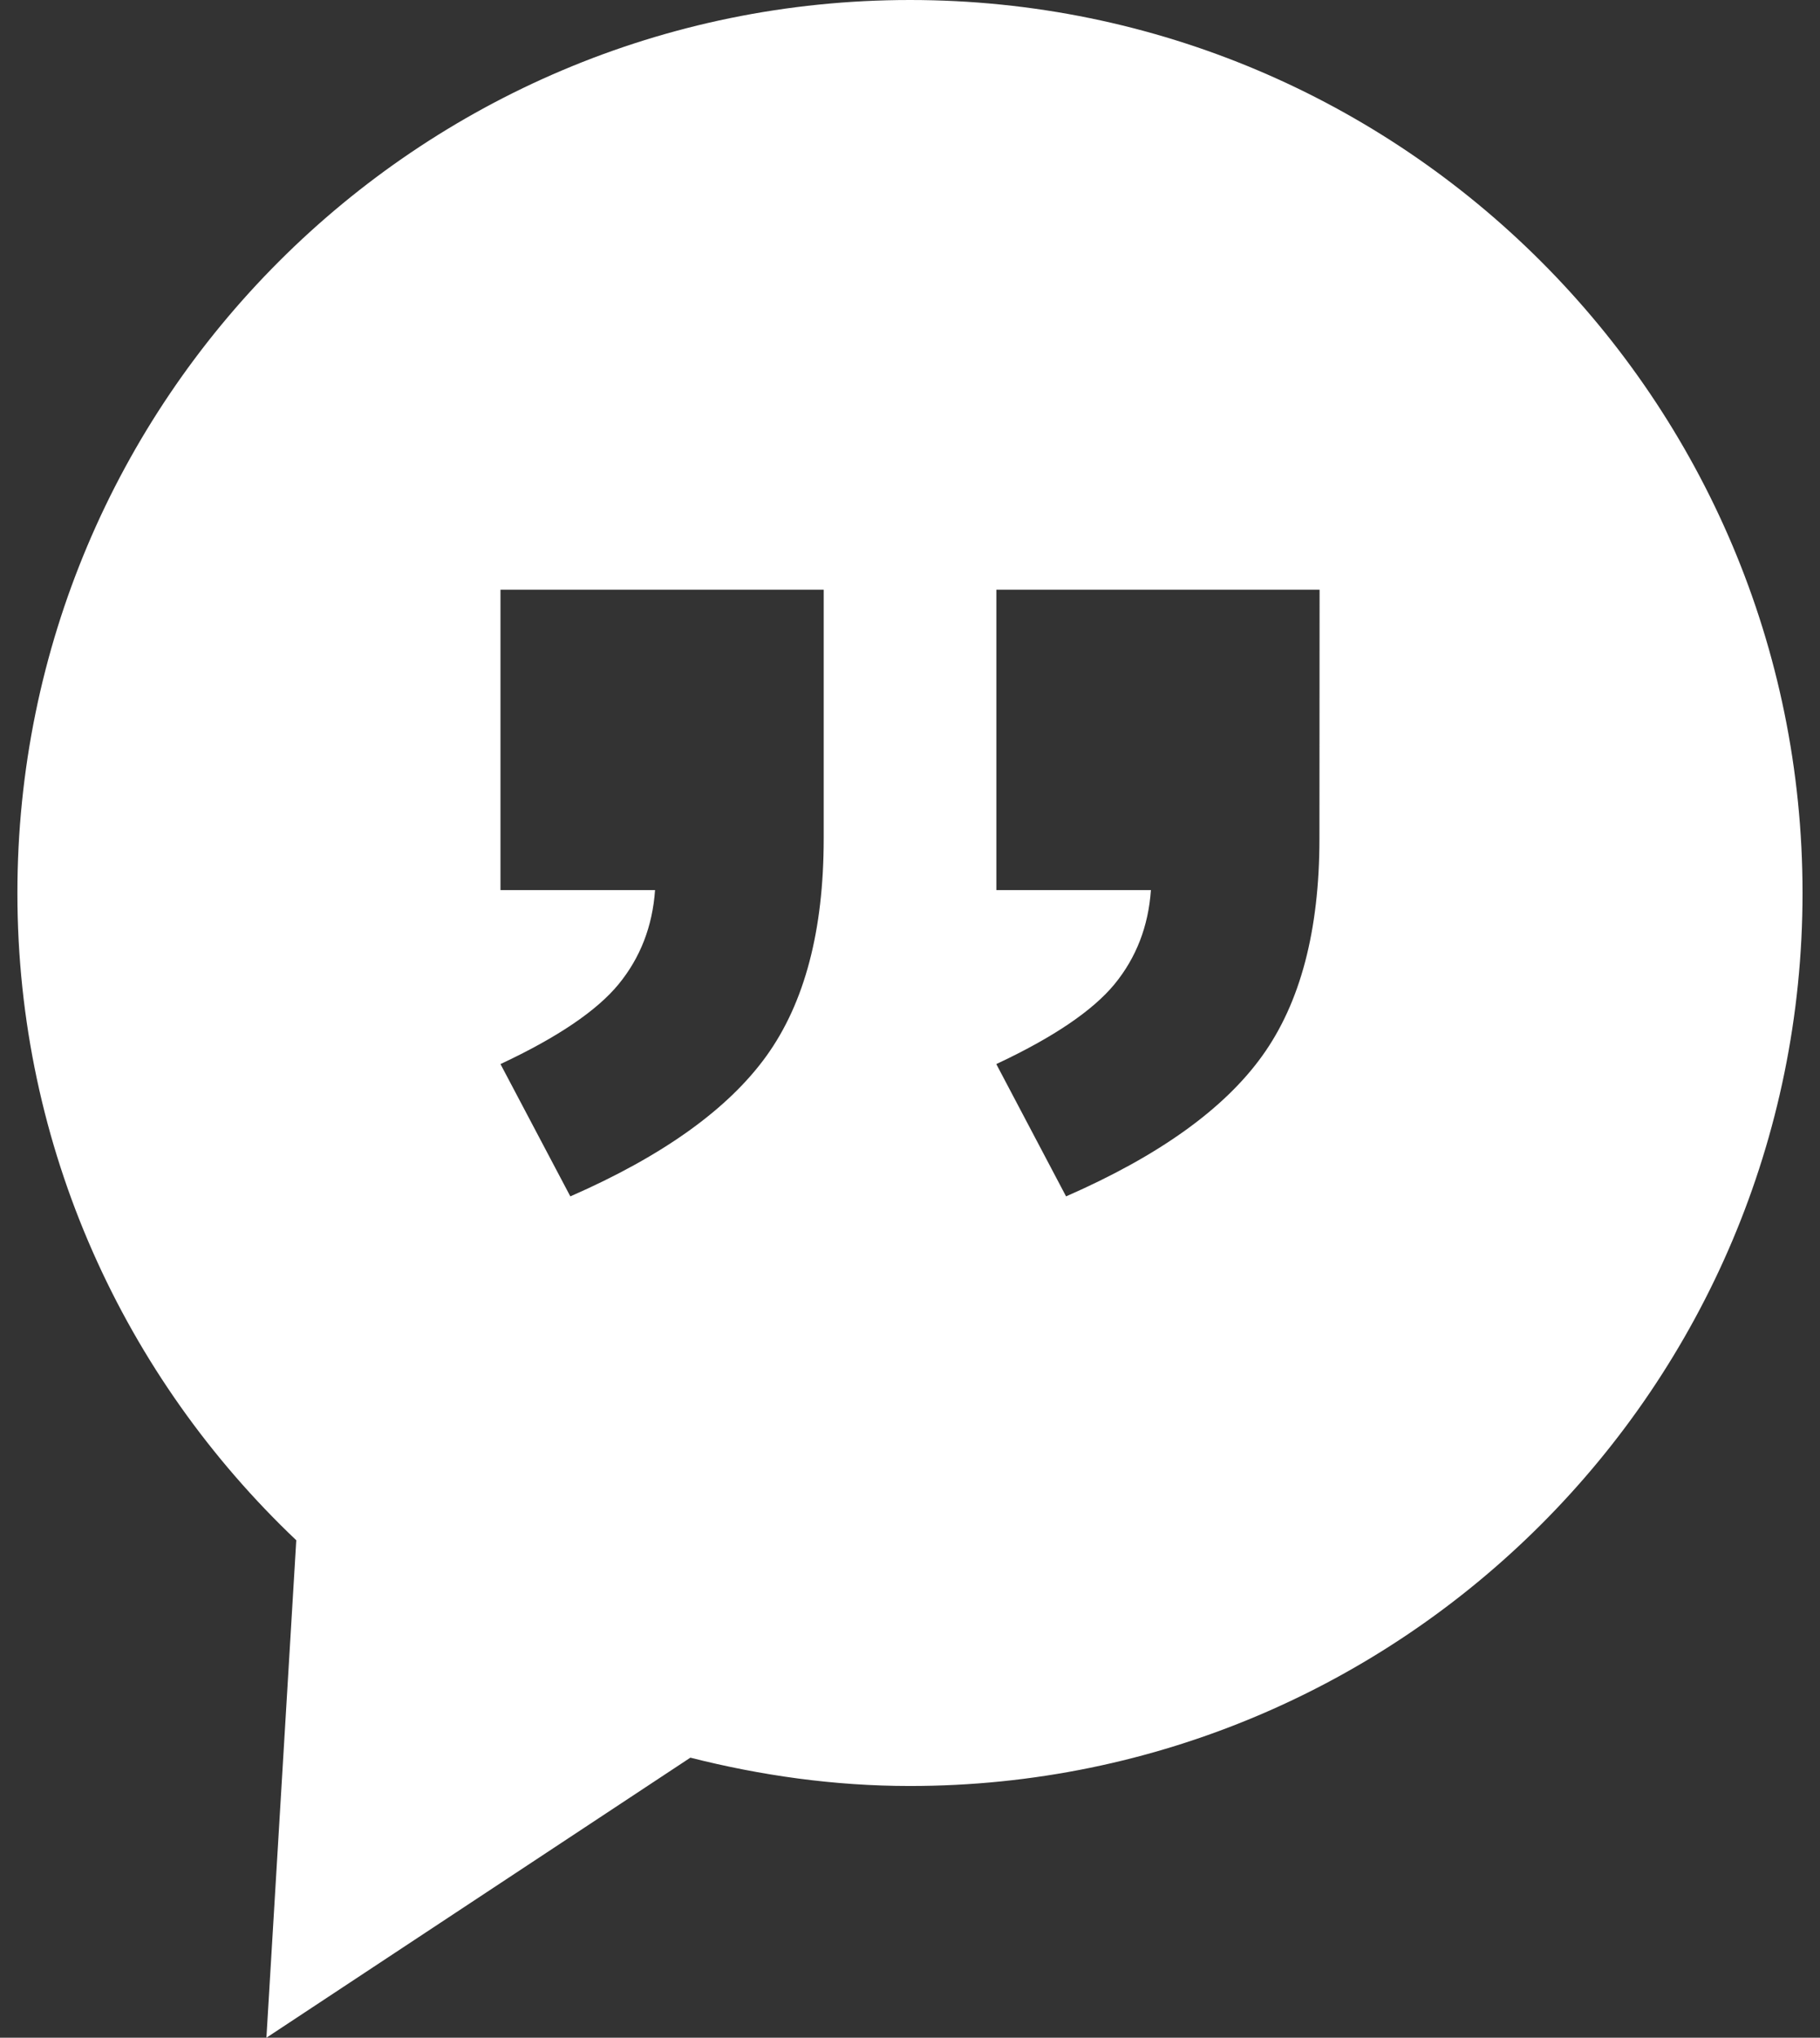 <svg xmlns="http://www.w3.org/2000/svg" width="84" height="94" viewBox="0 0 84 94" fill="none"><rect x="0" y="0" width="84" height="94" fill="#333333" stroke="none"/><path d="M41.998 0C19.248 0 0.803 18.445 0.803 41.196C0.803 52.965 5.763 63.55 13.674 71.052L12.296 94L31.863 81.081C35.111 81.903 38.495 82.388 41.998 82.388C64.752 82.388 83.194 63.946 83.194 41.192C83.197 18.445 64.752 0 41.998 0ZM38.017 38.692C38.017 42.922 37.137 46.261 35.377 48.707C33.617 51.153 30.601 53.319 26.323 55.189L23.099 49.086C25.73 47.855 27.548 46.623 28.551 45.402C29.557 44.174 30.116 42.727 30.233 41.059H23.099V27.202H38.017V38.692ZM60.897 38.692C60.897 42.922 60.017 46.261 58.257 48.707C56.497 51.16 53.481 53.319 49.203 55.189L45.983 49.086C48.613 47.855 50.431 46.623 51.438 45.402C52.444 44.174 53.003 42.727 53.119 41.059H45.986V27.202H60.904L60.897 38.692Z" fill="white"></path></svg>